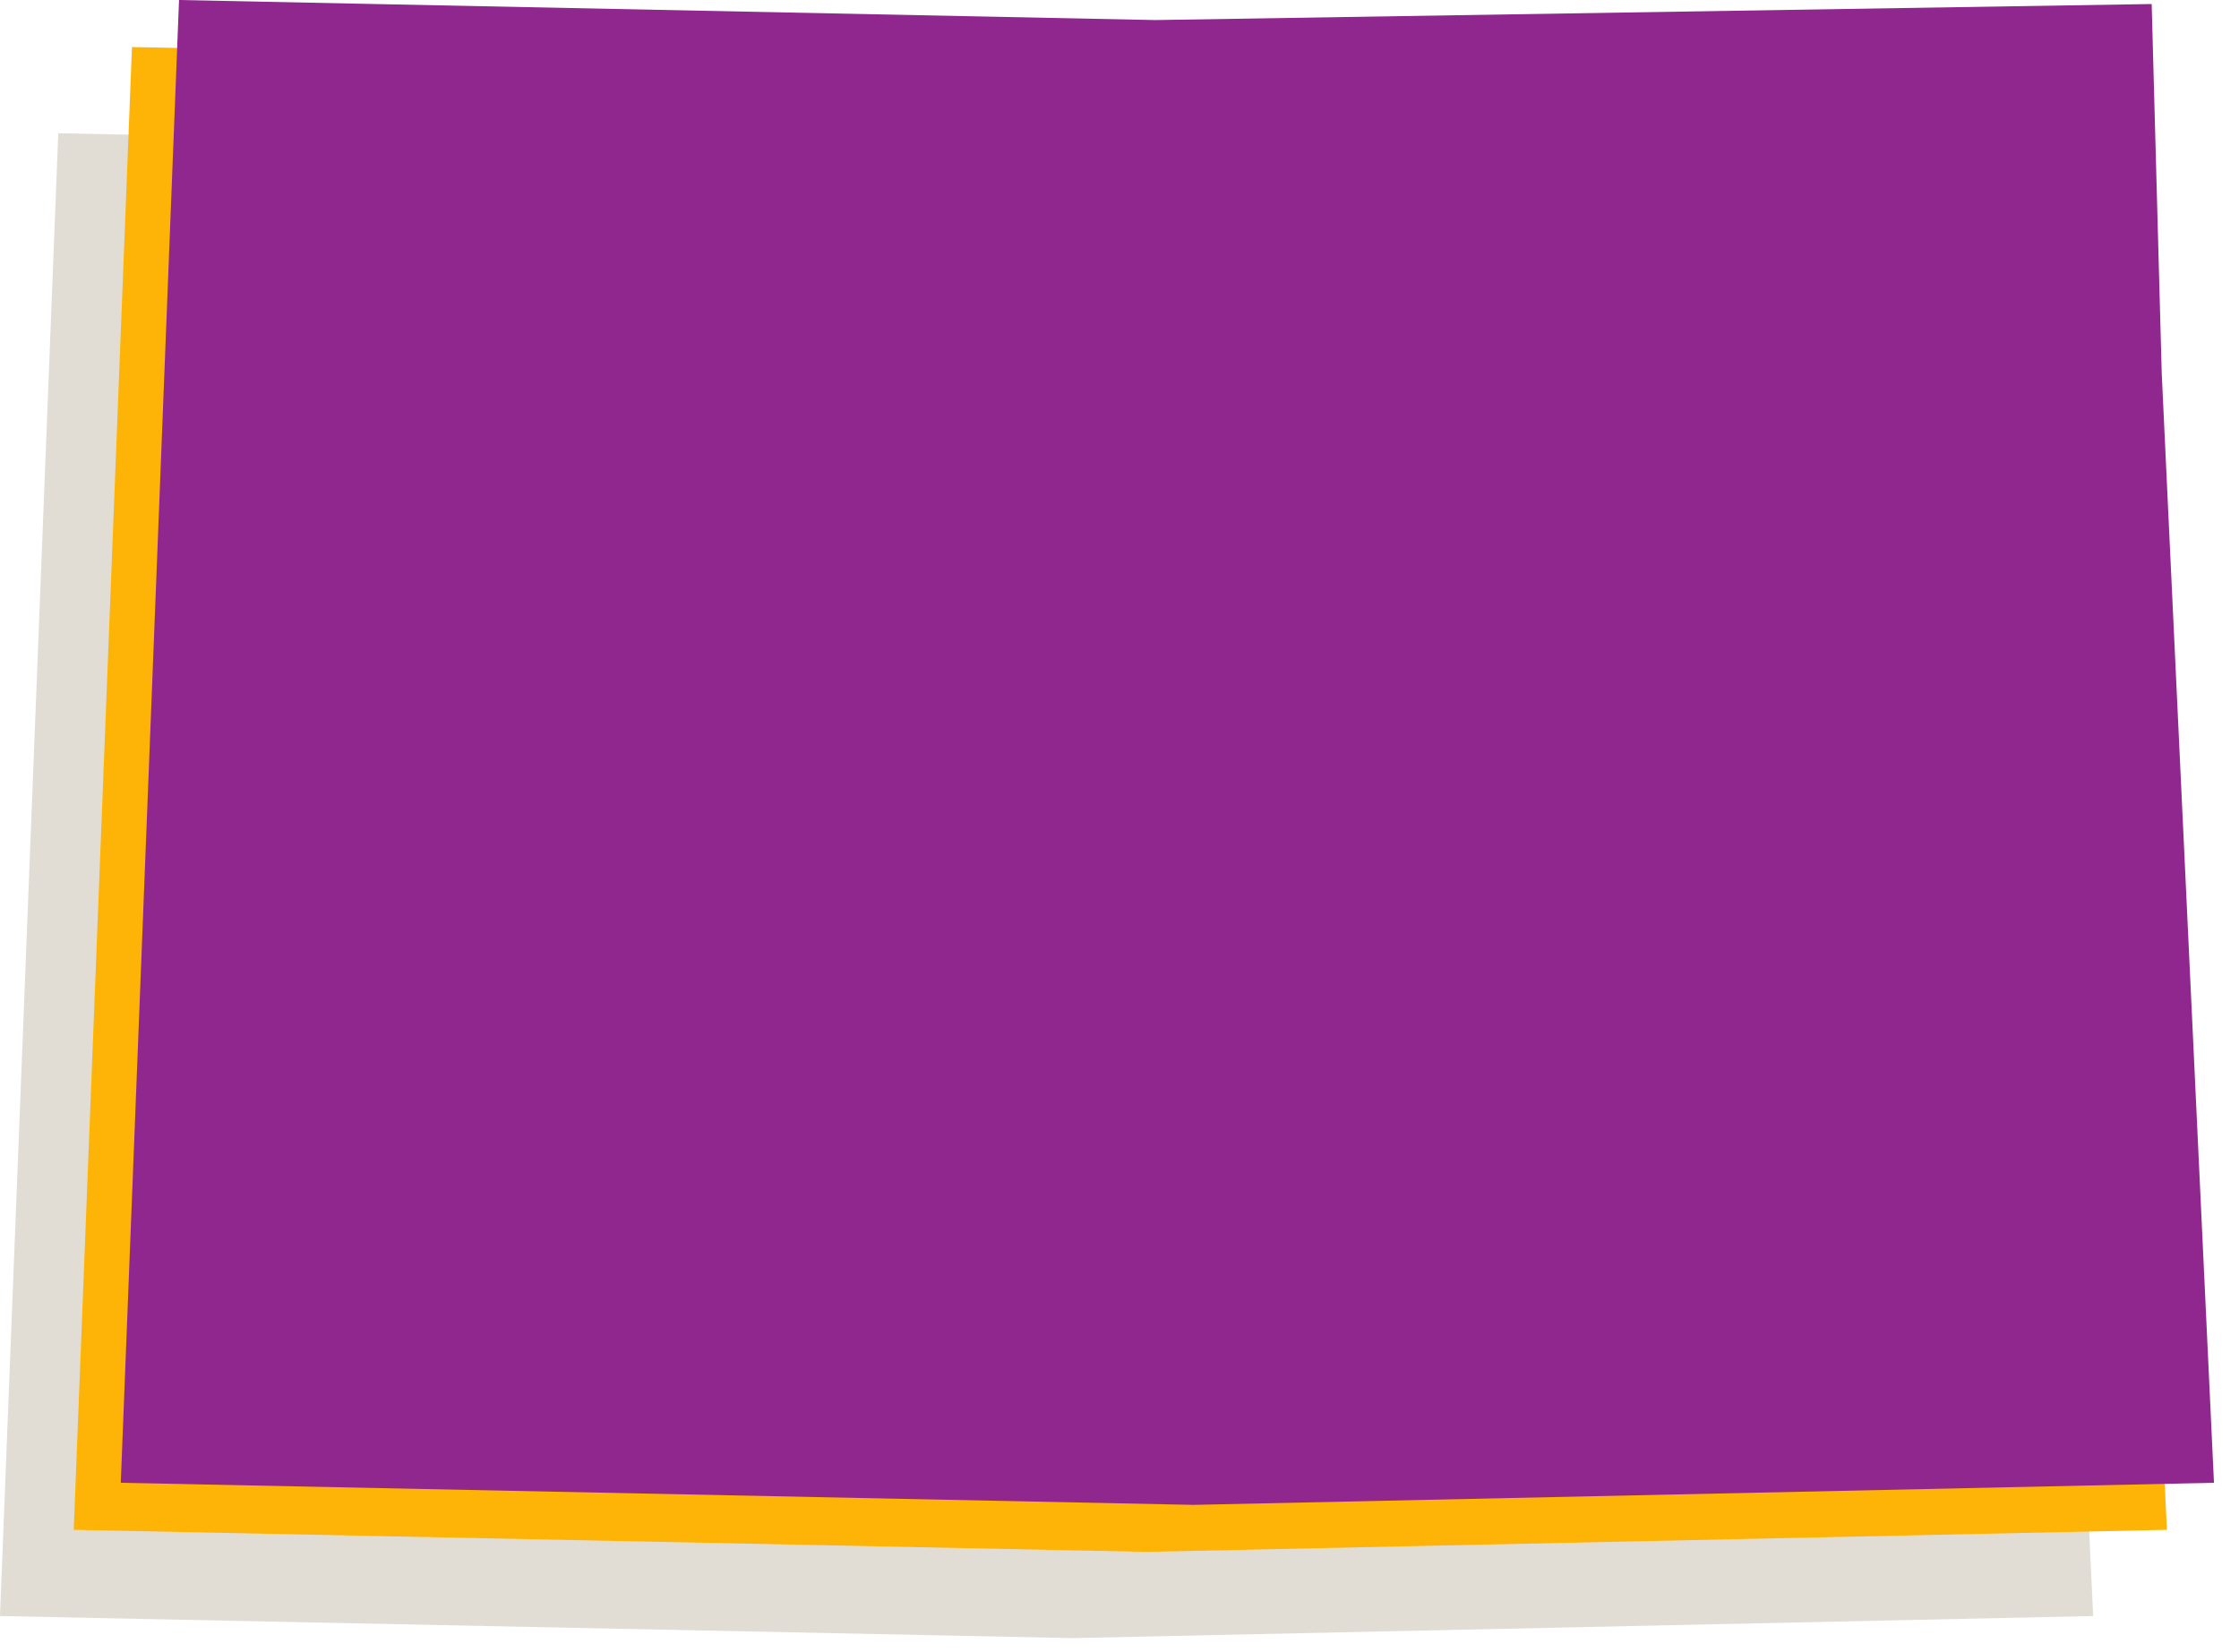 <svg width="84" height="62" viewBox="0 0 84 62" fill="none" xmlns="http://www.w3.org/2000/svg">
<path d="M76.57 19.005L78.529 60.642L40.244 61.471L0 60.642L2.186 5L38.813 5.753L76.193 5.151L76.57 19.005Z" fill="#E1DDD5"/>
<path d="M79.336 15.769L81.295 57.407L43.01 58.235L2.766 57.407L4.951 1.765L41.578 2.518L78.959 1.915L79.336 15.769Z" fill="#FDB406"/>
<path d="M81.101 14.005L83.061 55.642L44.776 56.471L4.531 55.642L6.717 0L43.344 0.753L80.724 0.151L81.101 14.005Z" fill="#90278F"/>
</svg>
